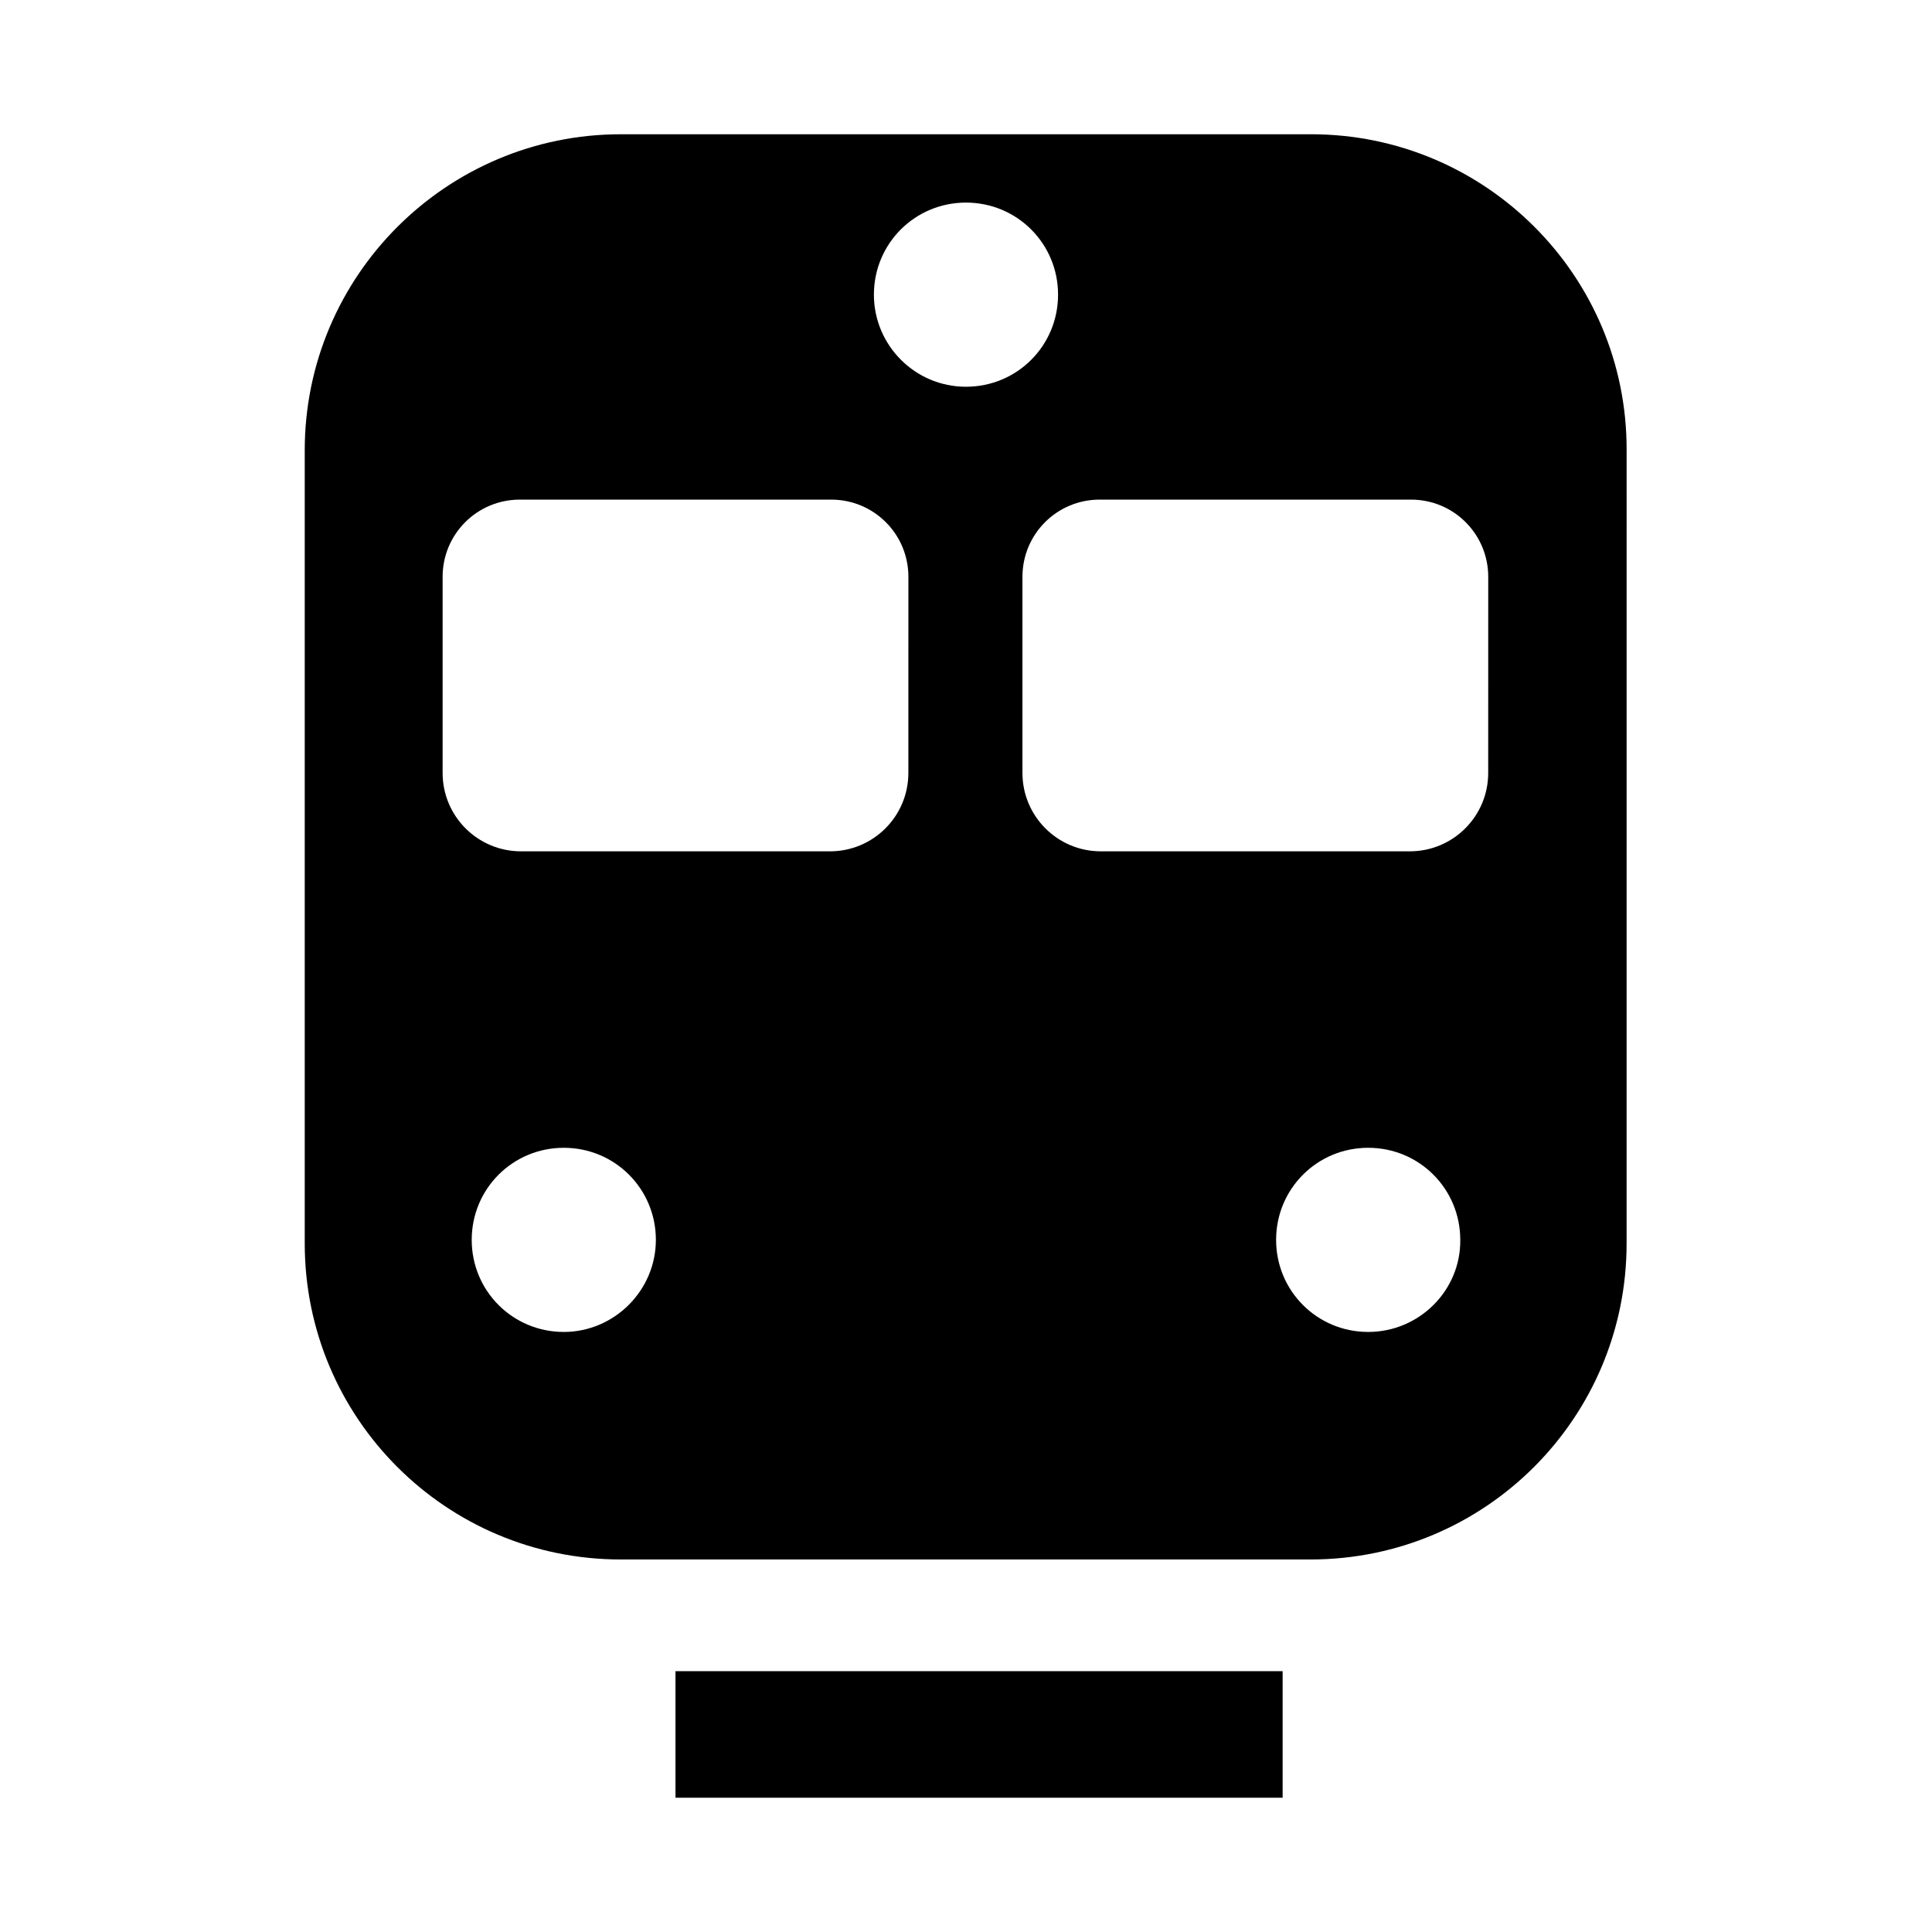 <?xml version="1.0" encoding="UTF-8"?>
<!-- Uploaded to: SVG Find, www.svgrepo.com, Generator: SVG Find Mixer Tools -->
<svg fill="#000000" width="800px" height="800px" version="1.1" viewBox="144 144 512 512" xmlns="http://www.w3.org/2000/svg">
 <g>
  <path d="m491.47 179.58h-182.95c-46.133 0-83.762 37.469-83.762 83.758v210.18c0 46.289 37.473 83.758 83.758 83.758h182.79c46.289 0 83.758-37.473 83.758-83.758l0.004-210.18c0.156-46.289-37.473-83.758-83.602-83.758zm-198.06 317.4c-13.539 0-24.402-10.863-24.402-24.402s10.863-24.402 24.402-24.402c13.539 0 24.402 10.863 24.402 24.402 0.004 13.383-11.02 24.402-24.402 24.402zm91.316-148.15c0 11.492-9.289 20.781-20.781 20.781h-81.867c-11.492 0-20.781-9.289-20.781-20.781v-51.957c0-11.336 9.133-20.469 20.469-20.469h82.5c11.336 0 20.469 9.133 20.469 20.469zm-9.133-126.74c0-13.539 10.863-24.402 24.402-24.402 13.539 0 24.402 10.863 24.402 24.402 0 13.539-10.863 24.402-24.402 24.402-13.539 0-24.402-11.02-24.402-24.402zm130.99 274.89c-13.539 0-24.402-10.863-24.402-24.402s10.863-24.402 24.402-24.402c13.539 0 24.402 10.863 24.402 24.402 0.156 13.383-10.863 24.402-24.402 24.402zm31.805-148.15c0 11.492-9.289 20.781-20.781 20.781h-81.867c-11.492 0-20.781-9.289-20.781-20.781v-51.957c0-11.336 9.133-20.469 20.469-20.469h82.5c11.336 0 20.469 9.133 20.469 20.469z"/>
  <path d="m323.01 586.88h160.9v33.535h-160.9z"/>
 </g>
</svg>
